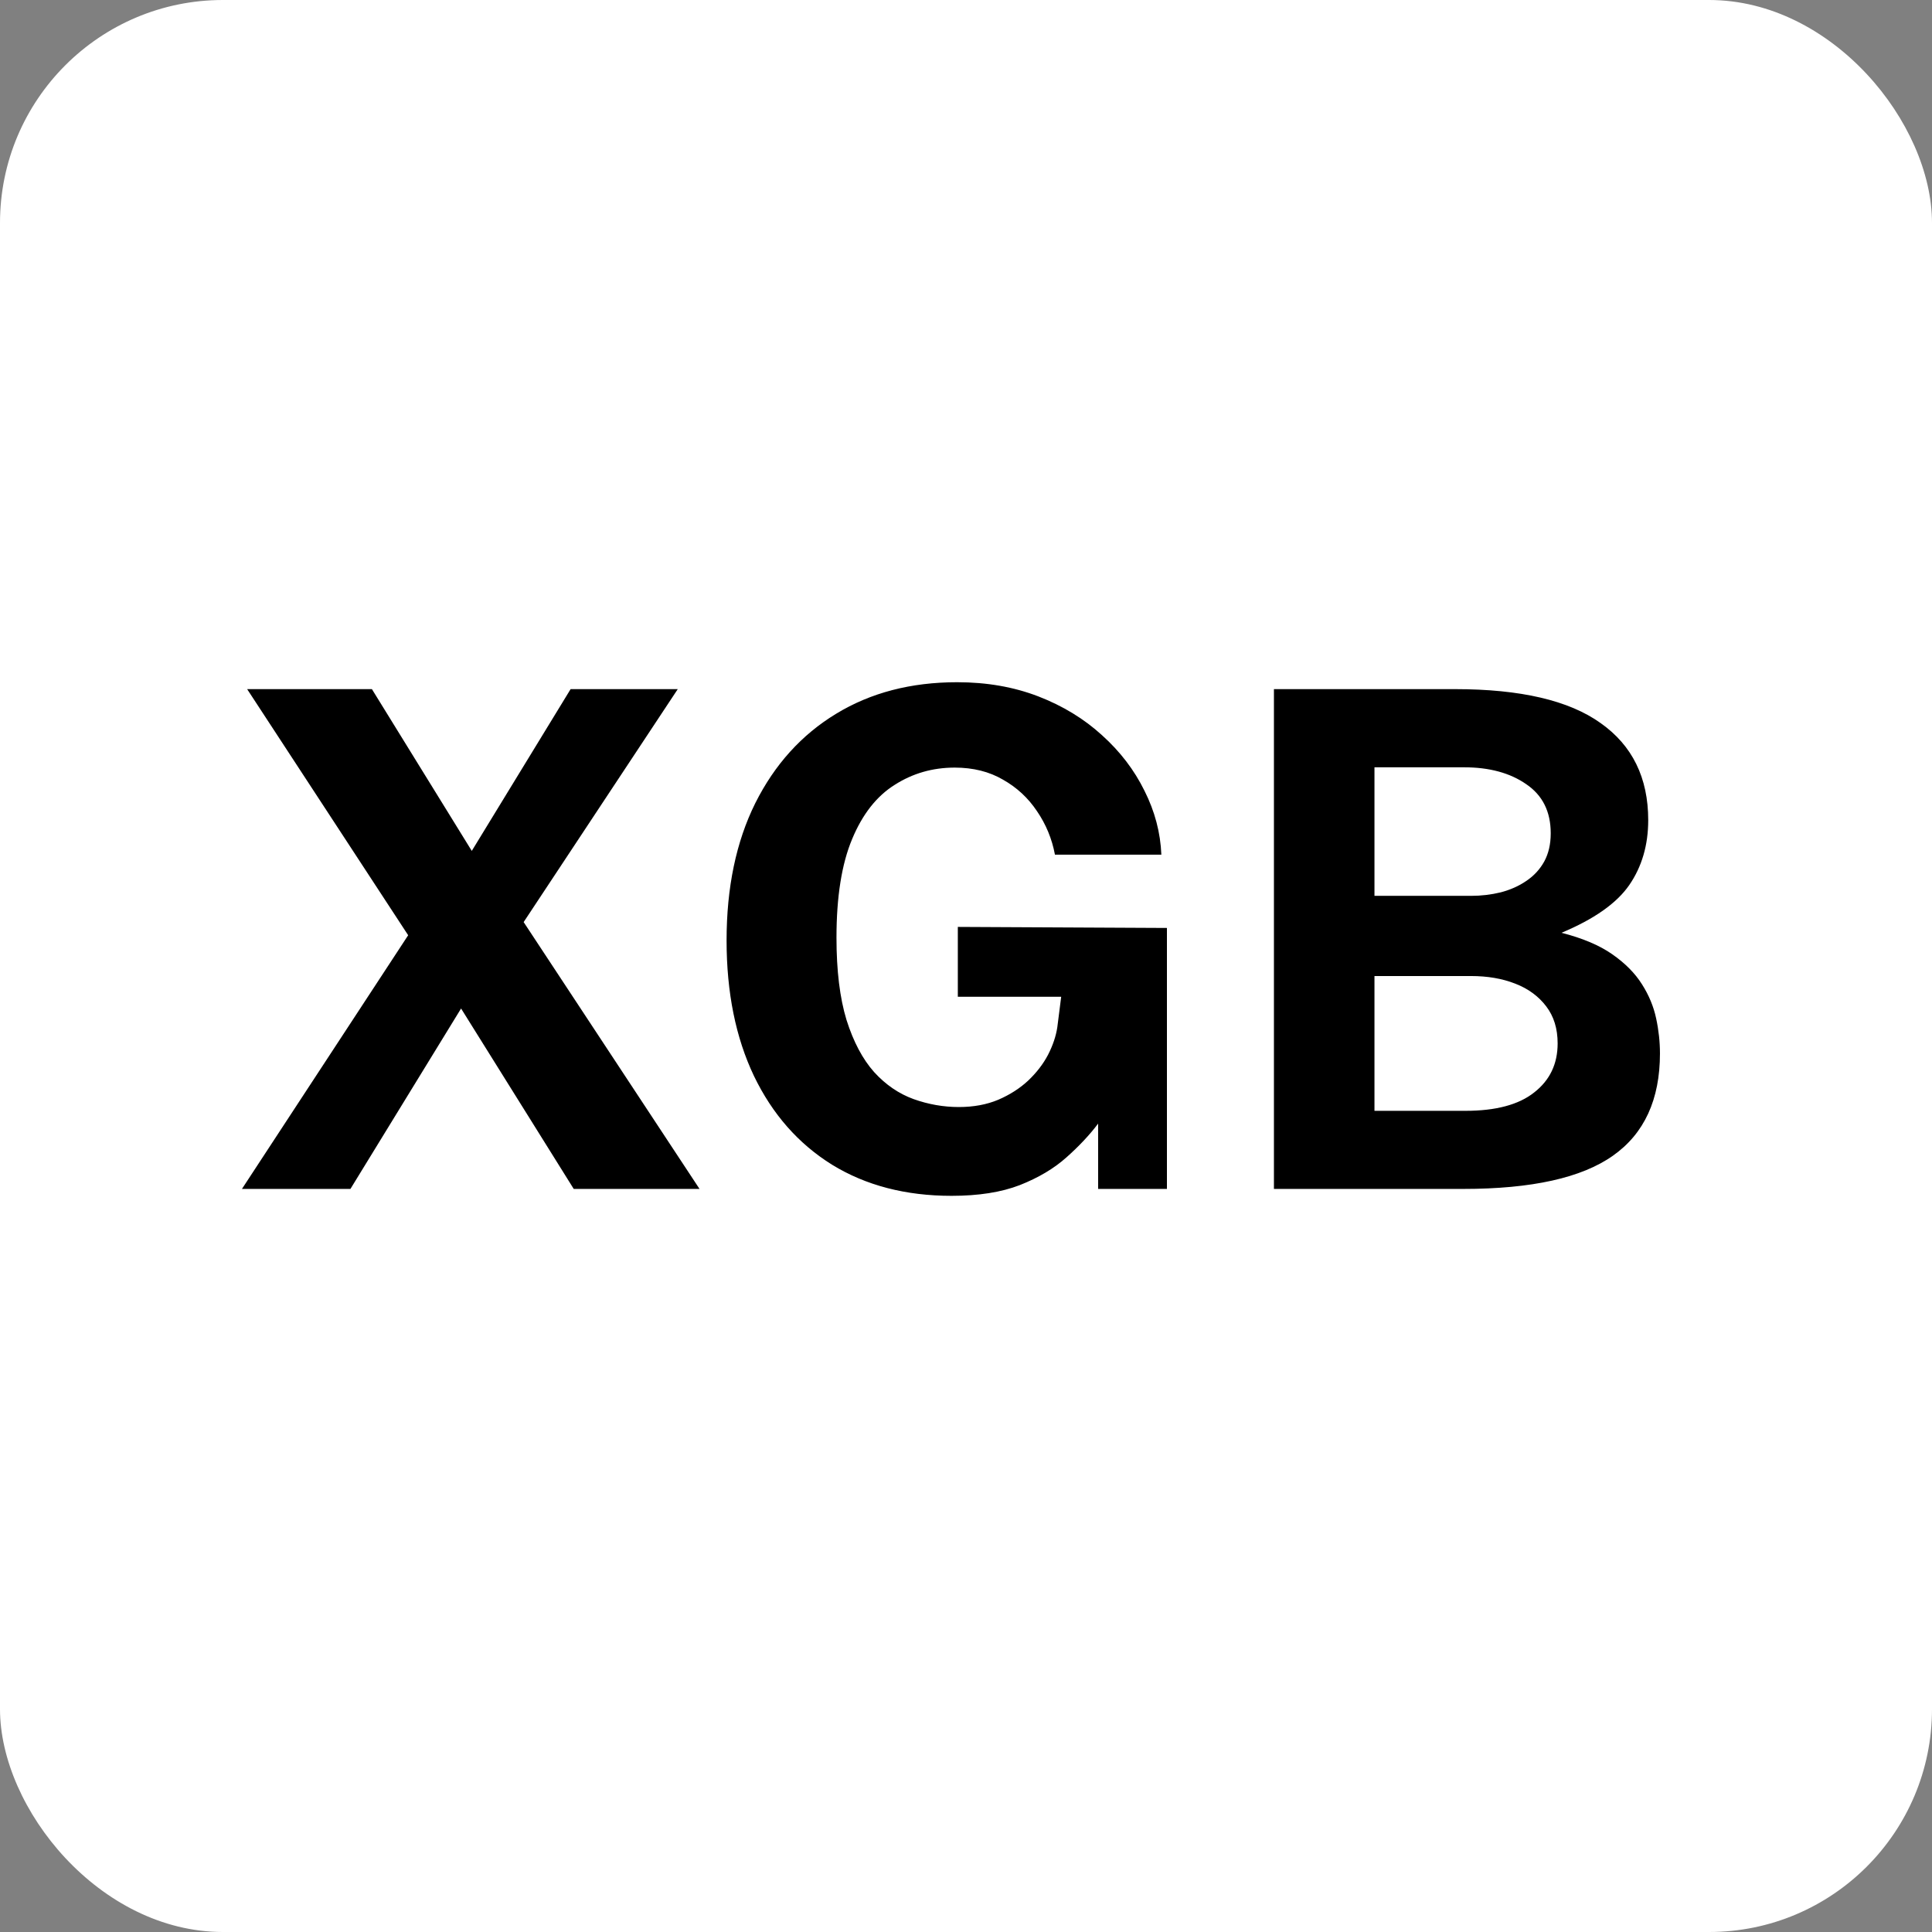 <svg width="26" height="26" viewBox="0 0 26 26" fill="none" xmlns="http://www.w3.org/2000/svg">
<rect x="0" y="0" width="26" height="26" fill="#808080" stroke="none"/>
<rect width="26" height="26" rx="3" fill="white"/>
<path d="M3.256 16L5.493 12.586L3.326 9.274H5.005L6.349 11.451L7.679 9.274H9.121L7.047 12.409L9.414 16H7.721L6.205 13.572L4.716 16H3.256ZM12.806 16.093C12.189 16.093 11.653 15.954 11.197 15.674C10.744 15.392 10.394 14.994 10.146 14.479C9.901 13.964 9.778 13.357 9.778 12.656C9.778 11.943 9.907 11.327 10.164 10.809C10.425 10.288 10.788 9.887 11.253 9.605C11.718 9.322 12.26 9.181 12.881 9.181C13.281 9.181 13.645 9.245 13.974 9.372C14.302 9.499 14.588 9.673 14.829 9.893C15.074 10.113 15.265 10.363 15.402 10.642C15.541 10.918 15.617 11.205 15.629 11.502H14.197C14.157 11.288 14.076 11.093 13.955 10.916C13.837 10.739 13.685 10.598 13.499 10.493C13.313 10.384 13.096 10.33 12.848 10.33C12.55 10.33 12.281 10.408 12.039 10.563C11.797 10.715 11.606 10.958 11.467 11.293C11.327 11.628 11.257 12.07 11.257 12.619C11.257 13.062 11.302 13.431 11.392 13.726C11.485 14.02 11.609 14.254 11.764 14.428C11.919 14.598 12.096 14.719 12.294 14.791C12.493 14.862 12.696 14.898 12.904 14.898C13.102 14.898 13.279 14.865 13.434 14.8C13.592 14.732 13.727 14.645 13.839 14.54C13.95 14.434 14.039 14.319 14.104 14.195C14.169 14.068 14.211 13.944 14.229 13.823L14.281 13.414H12.89V12.474L15.704 12.488V16H14.778V15.121C14.664 15.273 14.521 15.425 14.35 15.577C14.183 15.726 13.974 15.85 13.723 15.949C13.474 16.045 13.169 16.093 12.806 16.093ZM17.144 16V9.274H19.581C20.462 9.274 21.114 9.426 21.539 9.73C21.967 10.031 22.181 10.467 22.181 11.037C22.181 11.372 22.096 11.664 21.925 11.912C21.755 12.157 21.451 12.37 21.014 12.553C21.296 12.625 21.524 12.721 21.697 12.842C21.871 12.963 22.004 13.098 22.097 13.246C22.19 13.392 22.254 13.546 22.288 13.707C22.322 13.865 22.339 14.022 22.339 14.177C22.339 14.797 22.128 15.256 21.706 15.553C21.285 15.851 20.613 16 19.693 16H17.144ZM18.497 14.949H19.721C20.13 14.949 20.438 14.867 20.646 14.702C20.857 14.538 20.962 14.318 20.962 14.042C20.962 13.843 20.911 13.678 20.809 13.544C20.706 13.408 20.567 13.305 20.39 13.237C20.217 13.169 20.018 13.135 19.795 13.135H18.497V14.949ZM18.497 12.056H19.795C19.934 12.056 20.068 12.04 20.195 12.009C20.325 11.975 20.44 11.924 20.539 11.856C20.641 11.788 20.722 11.701 20.781 11.595C20.84 11.487 20.869 11.36 20.869 11.214C20.869 10.922 20.759 10.702 20.539 10.553C20.322 10.402 20.043 10.326 19.702 10.326H18.497V12.056Z" fill="black"/>
</svg>
